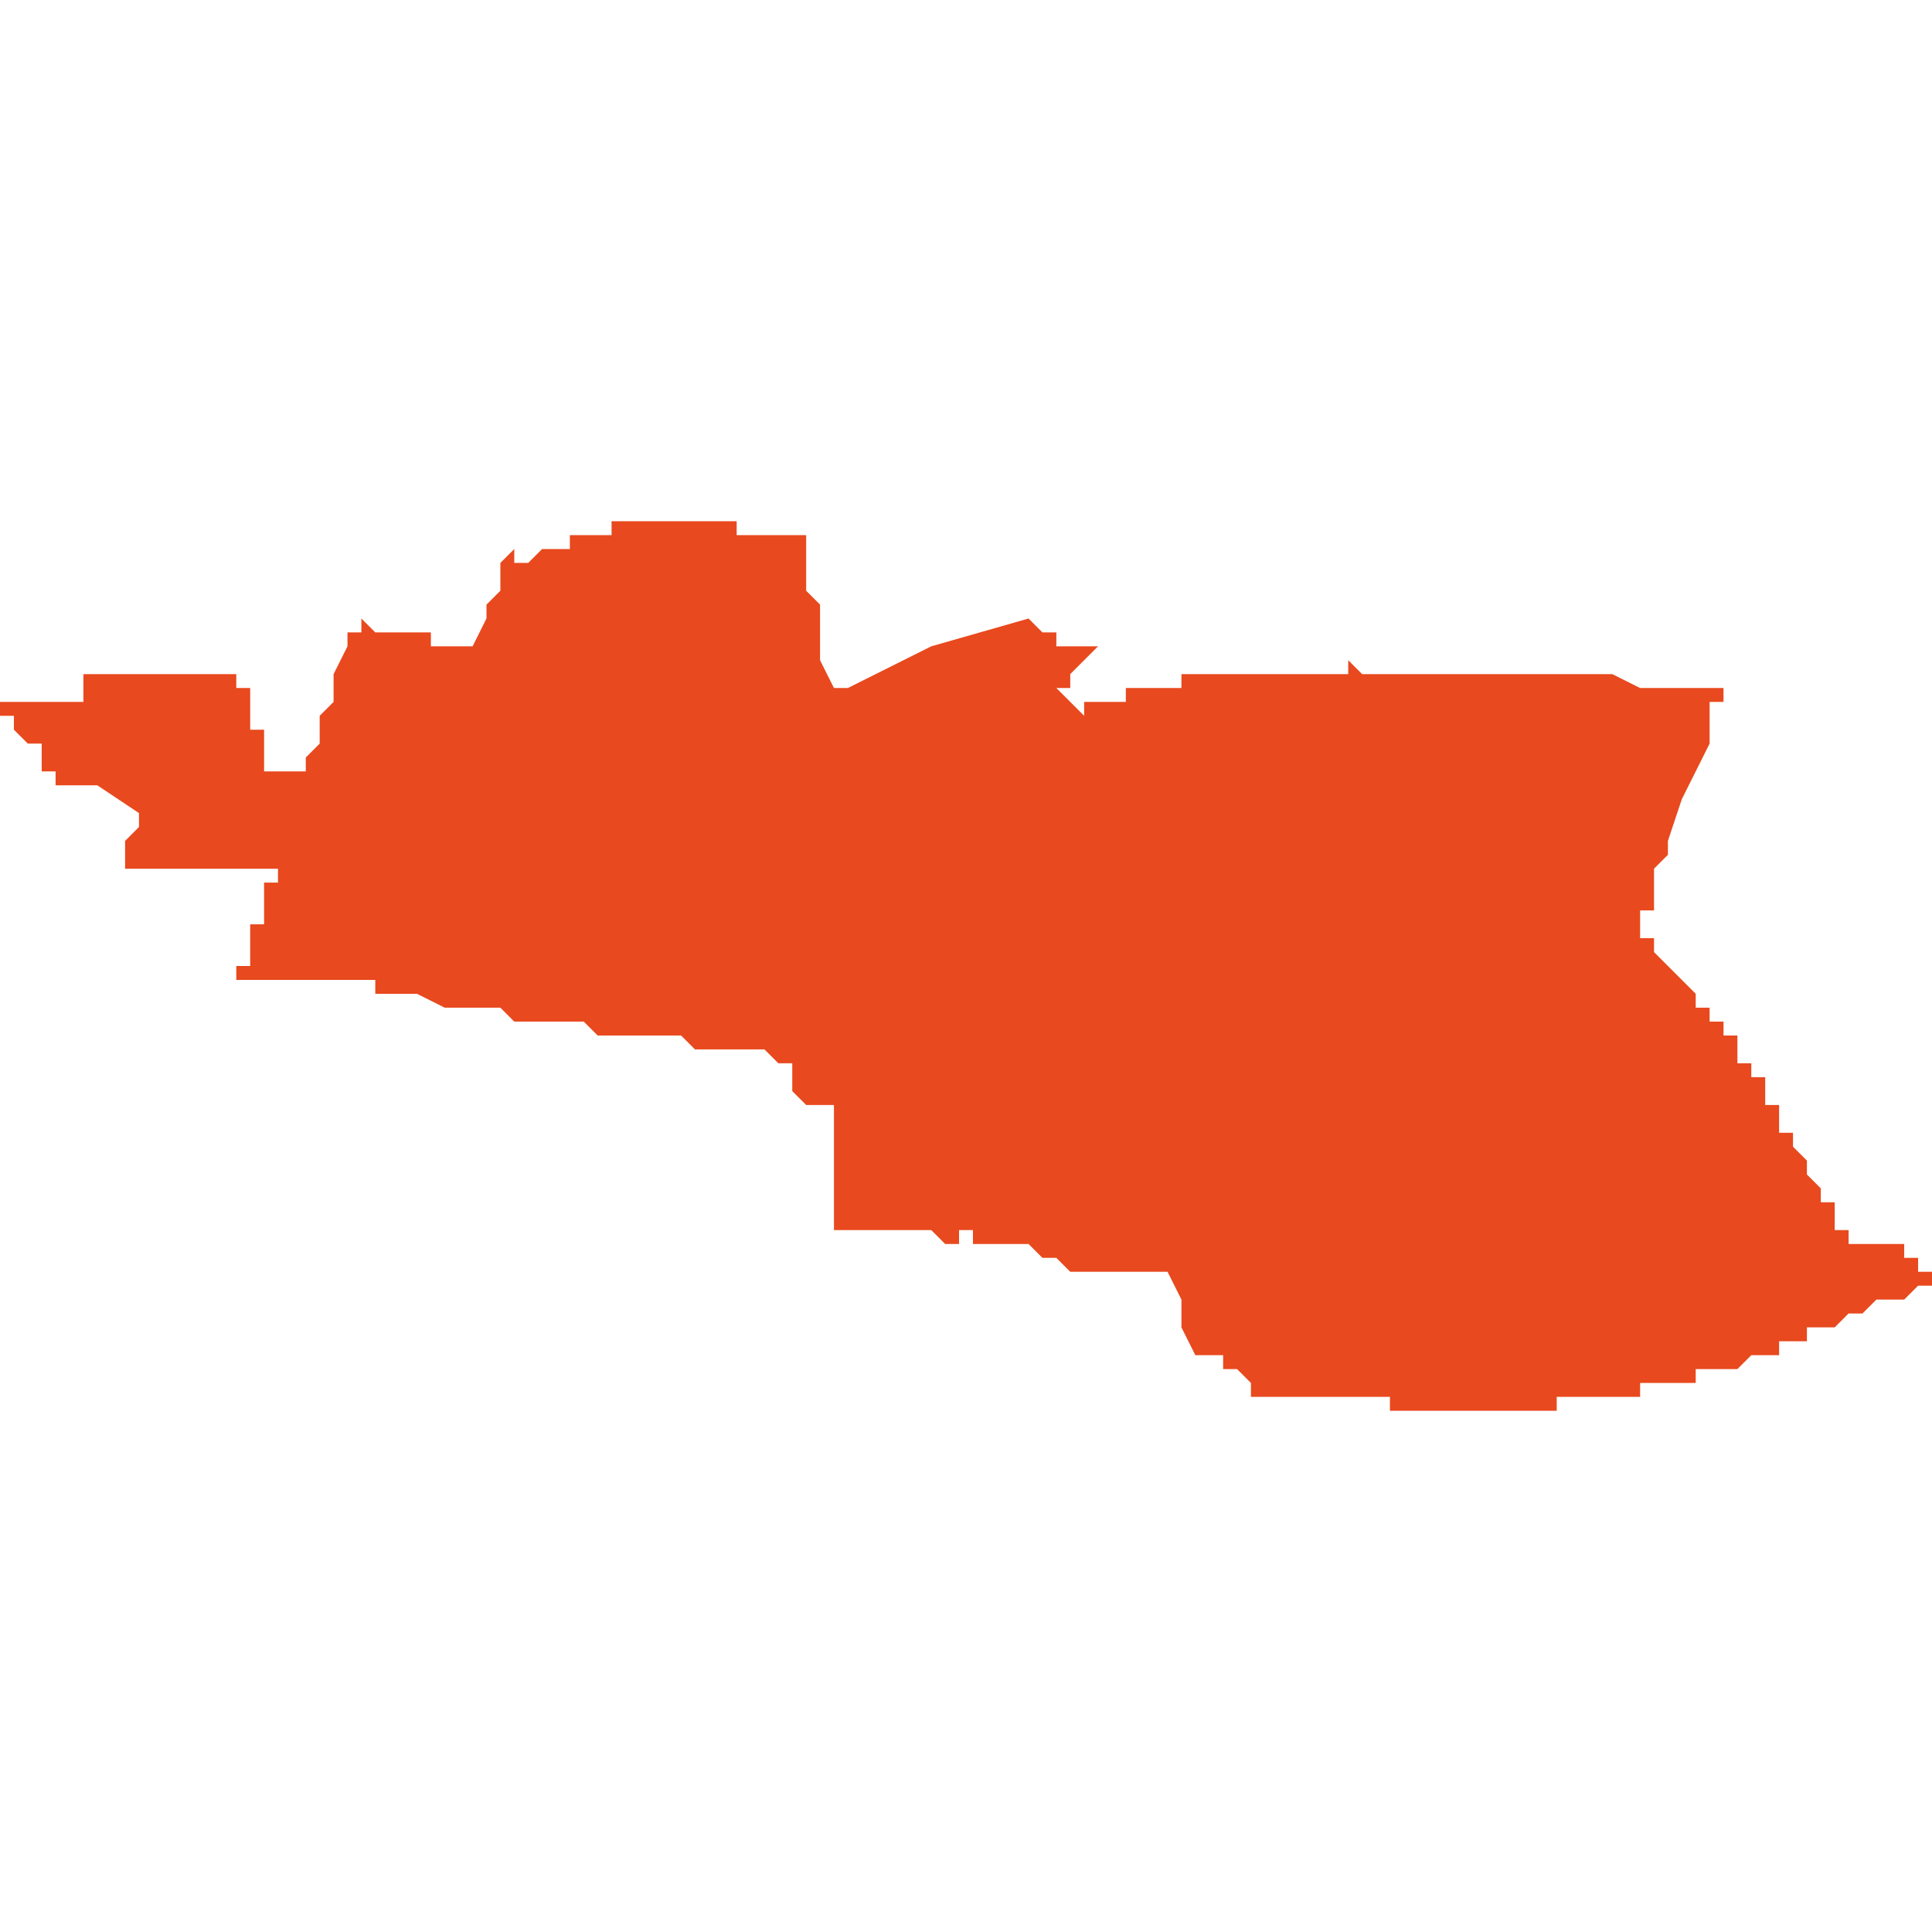 <svg xmlns="http://www.w3.org/2000/svg" xmlns:xlink="http://www.w3.org/1999/xlink" height="300" width="300" viewBox="4.66 -52.077 0.139 0.064"><path d="M 4.713 -52.077 L 4.713 -52.077 4.711 -52.077 4.711 -52.077 4.71 -52.077 4.71 -52.077 4.709 -52.077 4.709 -52.077 4.708 -52.077 4.708 -52.077 4.707 -52.077 4.706 -52.077 4.706 -52.077 4.705 -52.077 4.705 -52.077 4.705 -52.077 4.705 -52.077 4.704 -52.077 4.704 -52.077 4.704 -52.077 4.704 -52.077 4.704 -52.077 4.704 -52.077 4.704 -52.077 4.704 -52.076 4.704 -52.076 4.703 -52.076 4.703 -52.076 4.703 -52.076 4.703 -52.076 4.703 -52.076 4.703 -52.076 4.703 -52.076 4.703 -52.076 4.703 -52.076 4.702 -52.076 4.702 -52.076 4.702 -52.076 4.701 -52.076 4.701 -52.076 4.701 -52.075 4.701 -52.075 4.701 -52.075 4.7 -52.075 4.7 -52.075 4.7 -52.075 4.7 -52.075 4.699 -52.075 4.699 -52.075 4.699 -52.075 4.699 -52.075 4.699 -52.075 4.699 -52.075 4.698 -52.074 4.698 -52.074 4.697 -52.074 4.697 -52.074 4.697 -52.074 4.697 -52.074 4.697 -52.075 4.697 -52.075 4.696 -52.074 4.696 -52.074 4.696 -52.073 4.696 -52.073 4.696 -52.073 4.696 -52.072 4.695 -52.071 4.695 -52.071 4.695 -52.07 4.695 -52.07 4.694 -52.068 4.694 -52.068 4.694 -52.068 4.694 -52.068 4.693 -52.068 4.693 -52.068 4.693 -52.068 4.691 -52.068 4.691 -52.069 4.69 -52.069 4.689 -52.069 4.688 -52.069 4.687 -52.069 4.686 -52.07 4.686 -52.069 4.686 -52.069 4.686 -52.069 4.685 -52.069 4.685 -52.069 4.685 -52.069 4.685 -52.069 4.685 -52.069 4.685 -52.069 4.685 -52.068 4.684 -52.066 4.684 -52.065 4.684 -52.064 4.683 -52.063 4.683 -52.063 4.683 -52.061 4.682 -52.06 4.682 -52.06 4.682 -52.06 4.682 -52.059 4.682 -52.059 4.681 -52.059 4.679 -52.059 4.679 -52.06 4.679 -52.06 4.679 -52.06 4.679 -52.06 4.679 -52.06 4.679 -52.06 4.679 -52.061 4.679 -52.061 4.679 -52.061 4.679 -52.061 4.679 -52.061 4.679 -52.062 4.678 -52.062 4.678 -52.062 4.678 -52.062 4.678 -52.062 4.678 -52.062 4.678 -52.063 4.678 -52.063 4.678 -52.063 4.678 -52.063 4.678 -52.063 4.678 -52.063 4.678 -52.064 4.678 -52.064 4.678 -52.064 4.678 -52.064 4.678 -52.064 4.678 -52.064 4.678 -52.064 4.678 -52.064 4.678 -52.064 4.678 -52.064 4.678 -52.065 4.678 -52.065 4.678 -52.065 4.678 -52.065 4.677 -52.065 4.677 -52.065 4.677 -52.066 4.676 -52.066 4.676 -52.066 4.672 -52.066 4.672 -52.066 4.672 -52.066 4.672 -52.066 4.671 -52.066 4.669 -52.066 4.669 -52.066 4.666 -52.066 4.666 -52.066 4.666 -52.065 4.666 -52.065 4.666 -52.065 4.666 -52.065 4.666 -52.065 4.666 -52.065 4.666 -52.065 4.666 -52.064 4.666 -52.064 4.666 -52.064 4.666 -52.064 4.666 -52.064 4.666 -52.064 4.664 -52.064 4.664 -52.064 4.663 -52.064 4.662 -52.064 4.66 -52.064 4.66 -52.064 4.66 -52.064 4.66 -52.064 4.66 -52.064 4.66 -52.064 4.66 -52.063 4.66 -52.063 4.66 -52.063 4.66 -52.063 4.661 -52.063 4.661 -52.063 4.661 -52.062 4.661 -52.062 4.661 -52.062 4.661 -52.062 4.661 -52.062 4.662 -52.061 4.662 -52.061 4.662 -52.061 4.662 -52.061 4.663 -52.061 4.663 -52.061 4.663 -52.06 4.664 -52.06 4.663 -52.06 4.663 -52.06 4.663 -52.059 4.663 -52.059 4.664 -52.059 4.664 -52.058 4.664 -52.058 4.664 -52.058 4.664 -52.058 4.664 -52.058 4.665 -52.058 4.666 -52.058 4.667 -52.058 4.667 -52.058 4.67 -52.056 4.67 -52.055 4.67 -52.055 4.67 -52.055 4.67 -52.055 4.67 -52.055 4.67 -52.055 4.67 -52.055 4.67 -52.055 4.669 -52.054 4.669 -52.054 4.669 -52.054 4.669 -52.054 4.669 -52.054 4.669 -52.054 4.669 -52.053 4.669 -52.053 4.669 -52.053 4.669 -52.053 4.669 -52.053 4.669 -52.053 4.669 -52.053 4.669 -52.053 4.669 -52.053 4.669 -52.053 4.669 -52.053 4.669 -52.052 4.673 -52.052 4.675 -52.052 4.68 -52.052 4.68 -52.052 4.68 -52.052 4.68 -52.051 4.679 -52.051 4.679 -52.051 4.679 -52.051 4.679 -52.05 4.679 -52.05 4.679 -52.05 4.679 -52.05 4.679 -52.05 4.679 -52.05 4.679 -52.05 4.679 -52.05 4.679 -52.049 4.679 -52.049 4.679 -52.049 4.679 -52.049 4.679 -52.049 4.679 -52.048 4.679 -52.048 4.679 -52.048 4.678 -52.048 4.678 -52.048 4.678 -52.048 4.678 -52.048 4.678 -52.048 4.678 -52.047 4.678 -52.047 4.678 -52.046 4.678 -52.046 4.678 -52.046 4.678 -52.046 4.678 -52.046 4.678 -52.046 4.678 -52.045 4.678 -52.045 4.678 -52.045 4.678 -52.045 4.678 -52.045 4.677 -52.045 4.677 -52.045 4.677 -52.045 4.677 -52.044 4.677 -52.044 4.677 -52.044 4.677 -52.044 4.677 -52.044 4.677 -52.044 4.679 -52.044 4.679 -52.044 4.68 -52.044 4.68 -52.044 4.68 -52.044 4.68 -52.044 4.68 -52.044 4.68 -52.044 4.68 -52.044 4.68 -52.044 4.68 -52.044 4.68 -52.044 4.681 -52.044 4.681 -52.044 4.681 -52.044 4.682 -52.044 4.683 -52.044 4.684 -52.044 4.685 -52.044 4.686 -52.044 4.686 -52.044 4.686 -52.044 4.686 -52.044 4.687 -52.044 4.687 -52.044 4.687 -52.044 4.687 -52.044 4.687 -52.044 4.687 -52.044 4.687 -52.044 4.687 -52.043 4.687 -52.043 4.687 -52.043 4.687 -52.043 4.687 -52.043 4.687 -52.043 4.687 -52.043 4.687 -52.043 4.687 -52.043 4.687 -52.043 4.687 -52.043 4.687 -52.043 4.688 -52.043 4.688 -52.043 4.69 -52.043 4.692 -52.042 4.693 -52.042 4.694 -52.042 4.696 -52.042 4.697 -52.041 4.698 -52.041 4.7 -52.041 4.702 -52.041 4.702 -52.041 4.703 -52.04 4.703 -52.04 4.703 -52.04 4.704 -52.04 4.704 -52.04 4.704 -52.04 4.706 -52.04 4.706 -52.04 4.706 -52.04 4.707 -52.04 4.707 -52.04 4.707 -52.04 4.707 -52.04 4.707 -52.04 4.708 -52.04 4.709 -52.04 4.71 -52.039 4.71 -52.039 4.712 -52.039 4.712 -52.039 4.712 -52.039 4.712 -52.039 4.712 -52.039 4.714 -52.039 4.714 -52.039 4.715 -52.039 4.716 -52.038 4.716 -52.038 4.716 -52.038 4.716 -52.038 4.716 -52.038 4.716 -52.038 4.716 -52.038 4.716 -52.038 4.716 -52.038 4.717 -52.038 4.717 -52.038 4.717 -52.038 4.717 -52.037 4.717 -52.037 4.717 -52.037 4.717 -52.037 4.717 -52.037 4.717 -52.037 4.717 -52.036 4.717 -52.036 4.717 -52.036 4.717 -52.036 4.718 -52.035 4.718 -52.035 4.718 -52.035 4.718 -52.035 4.719 -52.035 4.719 -52.035 4.719 -52.035 4.719 -52.035 4.72 -52.035 4.72 -52.035 4.72 -52.035 4.72 -52.035 4.72 -52.035 4.72 -52.035 4.72 -52.034 4.72 -52.034 4.72 -52.034 4.72 -52.034 4.72 -52.034 4.72 -52.034 4.72 -52.034 4.72 -52.034 4.72 -52.033 4.72 -52.033 4.72 -52.033 4.72 -52.033 4.72 -52.033 4.72 -52.033 4.72 -52.032 4.72 -52.032 4.72 -52.032 4.72 -52.031 4.72 -52.031 4.72 -52.031 4.72 -52.03 4.72 -52.03 4.72 -52.029 4.72 -52.028 4.72 -52.028 4.72 -52.028 4.72 -52.027 4.72 -52.027 4.72 -52.026 4.72 -52.026 4.721 -52.026 4.721 -52.026 4.721 -52.026 4.721 -52.026 4.721 -52.026 4.721 -52.026 4.722 -52.026 4.722 -52.026 4.722 -52.026 4.722 -52.026 4.722 -52.026 4.722 -52.026 4.722 -52.026 4.722 -52.026 4.722 -52.026 4.722 -52.026 4.722 -52.026 4.722 -52.026 4.722 -52.026 4.723 -52.026 4.723 -52.026 4.724 -52.026 4.724 -52.026 4.724 -52.026 4.724 -52.026 4.724 -52.026 4.725 -52.026 4.725 -52.026 4.725 -52.026 4.725 -52.026 4.725 -52.026 4.726 -52.026 4.726 -52.026 4.727 -52.026 4.727 -52.026 4.727 -52.026 4.727 -52.026 4.728 -52.025 4.728 -52.025 4.728 -52.025 4.728 -52.025 4.729 -52.025 4.729 -52.026 4.729 -52.026 4.729 -52.026 4.73 -52.026 4.73 -52.025 4.731 -52.025 4.731 -52.025 4.731 -52.025 4.731 -52.025 4.732 -52.025 4.732 -52.025 4.733 -52.025 4.733 -52.025 4.733 -52.025 4.734 -52.025 4.734 -52.025 4.734 -52.025 4.735 -52.024 4.735 -52.024 4.736 -52.024 4.736 -52.024 4.736 -52.024 4.736 -52.024 4.737 -52.023 4.737 -52.023 4.737 -52.023 4.738 -52.023 4.738 -52.023 4.738 -52.023 4.739 -52.023 4.739 -52.023 4.74 -52.023 4.74 -52.023 4.74 -52.023 4.741 -52.023 4.741 -52.023 4.741 -52.023 4.741 -52.023 4.741 -52.023 4.742 -52.023 4.742 -52.023 4.742 -52.023 4.743 -52.023 4.743 -52.023 4.743 -52.023 4.743 -52.023 4.743 -52.023 4.744 -52.023 4.745 -52.021 4.745 -52.019 4.746 -52.017 4.746 -52.017 4.747 -52.017 4.747 -52.017 4.747 -52.017 4.747 -52.017 4.748 -52.017 4.748 -52.016 4.748 -52.016 4.749 -52.016 4.749 -52.016 4.749 -52.016 4.75 -52.015 4.75 -52.015 4.75 -52.015 4.75 -52.014 4.75 -52.014 4.751 -52.014 4.751 -52.014 4.751 -52.014 4.751 -52.014 4.751 -52.014 4.751 -52.014 4.751 -52.014 4.752 -52.014 4.753 -52.014 4.753 -52.014 4.753 -52.014 4.753 -52.014 4.753 -52.014 4.754 -52.014 4.754 -52.014 4.754 -52.014 4.754 -52.014 4.754 -52.014 4.754 -52.014 4.755 -52.014 4.755 -52.014 4.755 -52.014 4.755 -52.014 4.755 -52.014 4.755 -52.014 4.755 -52.014 4.756 -52.014 4.756 -52.014 4.756 -52.014 4.757 -52.014 4.757 -52.014 4.757 -52.014 4.758 -52.014 4.758 -52.014 4.759 -52.014 4.759 -52.014 4.759 -52.014 4.759 -52.014 4.76 -52.014 4.76 -52.013 4.76 -52.013 4.761 -52.013 4.761 -52.013 4.761 -52.013 4.762 -52.013 4.762 -52.013 4.762 -52.013 4.763 -52.013 4.763 -52.013 4.763 -52.013 4.764 -52.013 4.764 -52.013 4.764 -52.013 4.764 -52.013 4.765 -52.013 4.765 -52.013 4.765 -52.013 4.765 -52.013 4.765 -52.013 4.766 -52.013 4.766 -52.013 4.766 -52.013 4.767 -52.013 4.767 -52.013 4.767 -52.013 4.767 -52.013 4.767 -52.013 4.767 -52.013 4.767 -52.013 4.767 -52.013 4.768 -52.013 4.768 -52.013 4.768 -52.013 4.768 -52.013 4.768 -52.013 4.768 -52.013 4.769 -52.013 4.769 -52.013 4.769 -52.013 4.769 -52.013 4.769 -52.013 4.77 -52.013 4.77 -52.013 4.77 -52.013 4.77 -52.013 4.77 -52.013 4.77 -52.013 4.77 -52.013 4.771 -52.013 4.771 -52.013 4.771 -52.013 4.771 -52.013 4.771 -52.013 4.772 -52.013 4.772 -52.013 4.772 -52.013 4.772 -52.014 4.772 -52.014 4.772 -52.014 4.772 -52.014 4.773 -52.014 4.773 -52.014 4.773 -52.014 4.773 -52.014 4.773 -52.014 4.773 -52.014 4.774 -52.014 4.774 -52.014 4.774 -52.014 4.774 -52.014 4.774 -52.014 4.774 -52.014 4.775 -52.014 4.775 -52.014 4.775 -52.014 4.775 -52.014 4.775 -52.014 4.775 -52.014 4.775 -52.014 4.776 -52.014 4.776 -52.014 4.776 -52.014 4.776 -52.014 4.776 -52.014 4.777 -52.014 4.777 -52.014 4.777 -52.014 4.777 -52.014 4.777 -52.014 4.777 -52.014 4.777 -52.014 4.778 -52.014 4.778 -52.014 4.778 -52.014 4.778 -52.014 4.778 -52.015 4.779 -52.015 4.779 -52.015 4.779 -52.015 4.779 -52.015 4.779 -52.015 4.779 -52.015 4.78 -52.015 4.78 -52.015 4.78 -52.015 4.78 -52.015 4.781 -52.015 4.781 -52.015 4.781 -52.015 4.781 -52.015 4.781 -52.015 4.782 -52.015 4.782 -52.015 4.782 -52.015 4.782 -52.016 4.782 -52.016 4.782 -52.016 4.783 -52.016 4.783 -52.016 4.783 -52.016 4.783 -52.016 4.783 -52.016 4.783 -52.016 4.784 -52.016 4.784 -52.016 4.784 -52.016 4.784 -52.016 4.785 -52.016 4.785 -52.016 4.785 -52.016 4.785 -52.016 4.786 -52.017 4.786 -52.017 4.786 -52.017 4.786 -52.017 4.786 -52.017 4.786 -52.017 4.786 -52.017 4.787 -52.017 4.787 -52.017 4.787 -52.017 4.787 -52.017 4.788 -52.017 4.788 -52.018 4.788 -52.018 4.788 -52.018 4.788 -52.018 4.789 -52.018 4.789 -52.018 4.789 -52.018 4.789 -52.018 4.79 -52.018 4.79 -52.018 4.79 -52.018 4.79 -52.018 4.79 -52.019 4.79 -52.019 4.79 -52.019 4.791 -52.019 4.791 -52.019 4.791 -52.019 4.791 -52.019 4.791 -52.019 4.791 -52.019 4.791 -52.019 4.791 -52.019 4.791 -52.019 4.792 -52.019 4.792 -52.019 4.792 -52.019 4.792 -52.019 4.792 -52.019 4.792 -52.019 4.793 -52.02 4.793 -52.02 4.793 -52.02 4.793 -52.02 4.793 -52.02 4.794 -52.02 4.794 -52.02 4.794 -52.02 4.794 -52.02 4.795 -52.021 4.795 -52.021 4.795 -52.021 4.796 -52.021 4.796 -52.021 4.796 -52.021 4.797 -52.021 4.797 -52.021 4.797 -52.021 4.798 -52.022 4.798 -52.022 4.798 -52.022 4.798 -52.022 4.798 -52.022 4.798 -52.022 4.798 -52.022 4.798 -52.022 4.799 -52.022 4.799 -52.022 4.799 -52.022 4.799 -52.023 4.798 -52.023 4.798 -52.023 4.798 -52.023 4.798 -52.023 4.798 -52.024 4.797 -52.024 4.797 -52.025 4.797 -52.025 4.797 -52.025 4.797 -52.025 4.797 -52.025 4.797 -52.025 4.797 -52.025 4.797 -52.025 4.797 -52.025 4.797 -52.025 4.797 -52.025 4.797 -52.025 4.797 -52.025 4.797 -52.025 4.797 -52.025 4.797 -52.025 4.796 -52.025 4.795 -52.025 4.795 -52.025 4.794 -52.025 4.794 -52.025 4.794 -52.025 4.794 -52.025 4.793 -52.025 4.793 -52.025 4.793 -52.025 4.793 -52.025 4.793 -52.025 4.793 -52.025 4.793 -52.025 4.793 -52.025 4.793 -52.025 4.793 -52.025 4.793 -52.025 4.793 -52.025 4.793 -52.025 4.793 -52.026 4.793 -52.026 4.792 -52.026 4.792 -52.026 4.792 -52.027 4.792 -52.027 4.792 -52.027 4.792 -52.027 4.792 -52.028 4.791 -52.028 4.791 -52.029 4.791 -52.029 4.79 -52.03 4.79 -52.03 4.79 -52.03 4.79 -52.031 4.79 -52.031 4.79 -52.031 4.79 -52.031 4.789 -52.032 4.789 -52.032 4.789 -52.032 4.789 -52.032 4.789 -52.033 4.789 -52.033 4.789 -52.033 4.788 -52.033 4.788 -52.034 4.788 -52.034 4.788 -52.034 4.788 -52.034 4.788 -52.034 4.788 -52.034 4.788 -52.035 4.787 -52.035 4.787 -52.035 4.787 -52.035 4.787 -52.036 4.787 -52.036 4.787 -52.036 4.787 -52.036 4.787 -52.036 4.787 -52.036 4.787 -52.037 4.786 -52.037 4.786 -52.037 4.786 -52.037 4.786 -52.037 4.786 -52.038 4.786 -52.038 4.786 -52.038 4.785 -52.038 4.785 -52.039 4.785 -52.039 4.785 -52.039 4.785 -52.039 4.785 -52.039 4.785 -52.04 4.784 -52.04 4.784 -52.04 4.784 -52.04 4.784 -52.04 4.784 -52.04 4.784 -52.041 4.783 -52.041 4.783 -52.041 4.783 -52.042 4.782 -52.042 4.782 -52.042 4.782 -52.043 4.781 -52.044 4.781 -52.044 4.78 -52.045 4.779 -52.046 4.779 -52.046 4.779 -52.046 4.779 -52.046 4.779 -52.046 4.779 -52.046 4.779 -52.047 4.779 -52.047 4.779 -52.047 4.778 -52.047 4.778 -52.048 4.778 -52.048 4.778 -52.048 4.778 -52.048 4.778 -52.048 4.778 -52.049 4.778 -52.049 4.779 -52.049 4.779 -52.05 4.779 -52.05 4.779 -52.052 4.78 -52.053 4.78 -52.054 4.781 -52.057 4.782 -52.059 4.783 -52.061 4.783 -52.064 4.784 -52.064 4.784 -52.065 4.784 -52.065 4.784 -52.065 4.784 -52.065 4.784 -52.065 4.783 -52.065 4.783 -52.065 4.783 -52.065 4.783 -52.065 4.781 -52.065 4.781 -52.065 4.778 -52.065 4.778 -52.065 4.776 -52.066 4.774 -52.066 4.774 -52.066 4.773 -52.066 4.773 -52.066 4.773 -52.066 4.772 -52.066 4.772 -52.066 4.771 -52.066 4.769 -52.066 4.767 -52.066 4.767 -52.066 4.765 -52.066 4.764 -52.066 4.764 -52.066 4.764 -52.066 4.761 -52.066 4.76 -52.066 4.76 -52.066 4.759 -52.066 4.759 -52.066 4.759 -52.066 4.758 -52.066 4.757 -52.067 4.757 -52.066 4.757 -52.066 4.757 -52.066 4.756 -52.066 4.756 -52.066 4.755 -52.066 4.755 -52.066 4.754 -52.066 4.754 -52.066 4.754 -52.066 4.754 -52.066 4.754 -52.066 4.754 -52.066 4.753 -52.066 4.753 -52.066 4.752 -52.066 4.752 -52.066 4.751 -52.066 4.75 -52.066 4.75 -52.066 4.75 -52.066 4.749 -52.066 4.748 -52.066 4.748 -52.066 4.748 -52.066 4.748 -52.066 4.748 -52.066 4.748 -52.066 4.748 -52.066 4.748 -52.066 4.748 -52.066 4.748 -52.066 4.748 -52.066 4.748 -52.066 4.748 -52.066 4.748 -52.066 4.748 -52.066 4.748 -52.066 4.748 -52.066 4.748 -52.066 4.748 -52.066 4.748 -52.066 4.748 -52.066 4.748 -52.066 4.748 -52.066 4.748 -52.066 4.748 -52.066 4.748 -52.066 4.748 -52.066 4.748 -52.066 4.748 -52.066 4.748 -52.066 4.748 -52.066 4.748 -52.066 4.748 -52.066 4.748 -52.066 4.748 -52.066 4.748 -52.066 4.748 -52.066 4.748 -52.066 4.748 -52.066 4.747 -52.066 4.747 -52.066 4.746 -52.066 4.746 -52.066 4.746 -52.066 4.745 -52.066 4.745 -52.066 4.745 -52.065 4.744 -52.065 4.744 -52.065 4.744 -52.065 4.743 -52.065 4.742 -52.065 4.742 -52.065 4.741 -52.065 4.741 -52.065 4.741 -52.064 4.74 -52.064 4.74 -52.064 4.739 -52.064 4.739 -52.064 4.739 -52.064 4.738 -52.064 4.738 -52.063 4.736 -52.065 4.736 -52.065 4.737 -52.065 4.737 -52.065 4.737 -52.066 4.737 -52.066 4.738 -52.067 4.738 -52.067 4.738 -52.067 4.739 -52.068 4.739 -52.068 4.738 -52.068 4.738 -52.068 4.737 -52.068 4.737 -52.068 4.736 -52.068 4.736 -52.069 4.736 -52.069 4.735 -52.069 4.735 -52.069 4.735 -52.069 4.735 -52.069 4.734 -52.07 4.734 -52.07 4.734 -52.07 4.734 -52.07 4.734 -52.07 4.734 -52.07 4.727 -52.068 4.721 -52.065 4.72 -52.065 4.72 -52.065 4.72 -52.065 4.72 -52.065 4.719 -52.067 4.719 -52.067 4.719 -52.068 4.719 -52.068 4.719 -52.068 4.719 -52.068 4.719 -52.069 4.719 -52.071 4.718 -52.072 4.718 -52.073 4.718 -52.074 4.718 -52.074 4.718 -52.075 4.718 -52.075 4.718 -52.076 4.718 -52.076 4.718 -52.076 4.718 -52.076 4.715 -52.076 4.715 -52.076 4.713 -52.076 4.713 -52.076 4.713 -52.077 4.713 -52.077 Z" fill="#e8491e" /></svg>